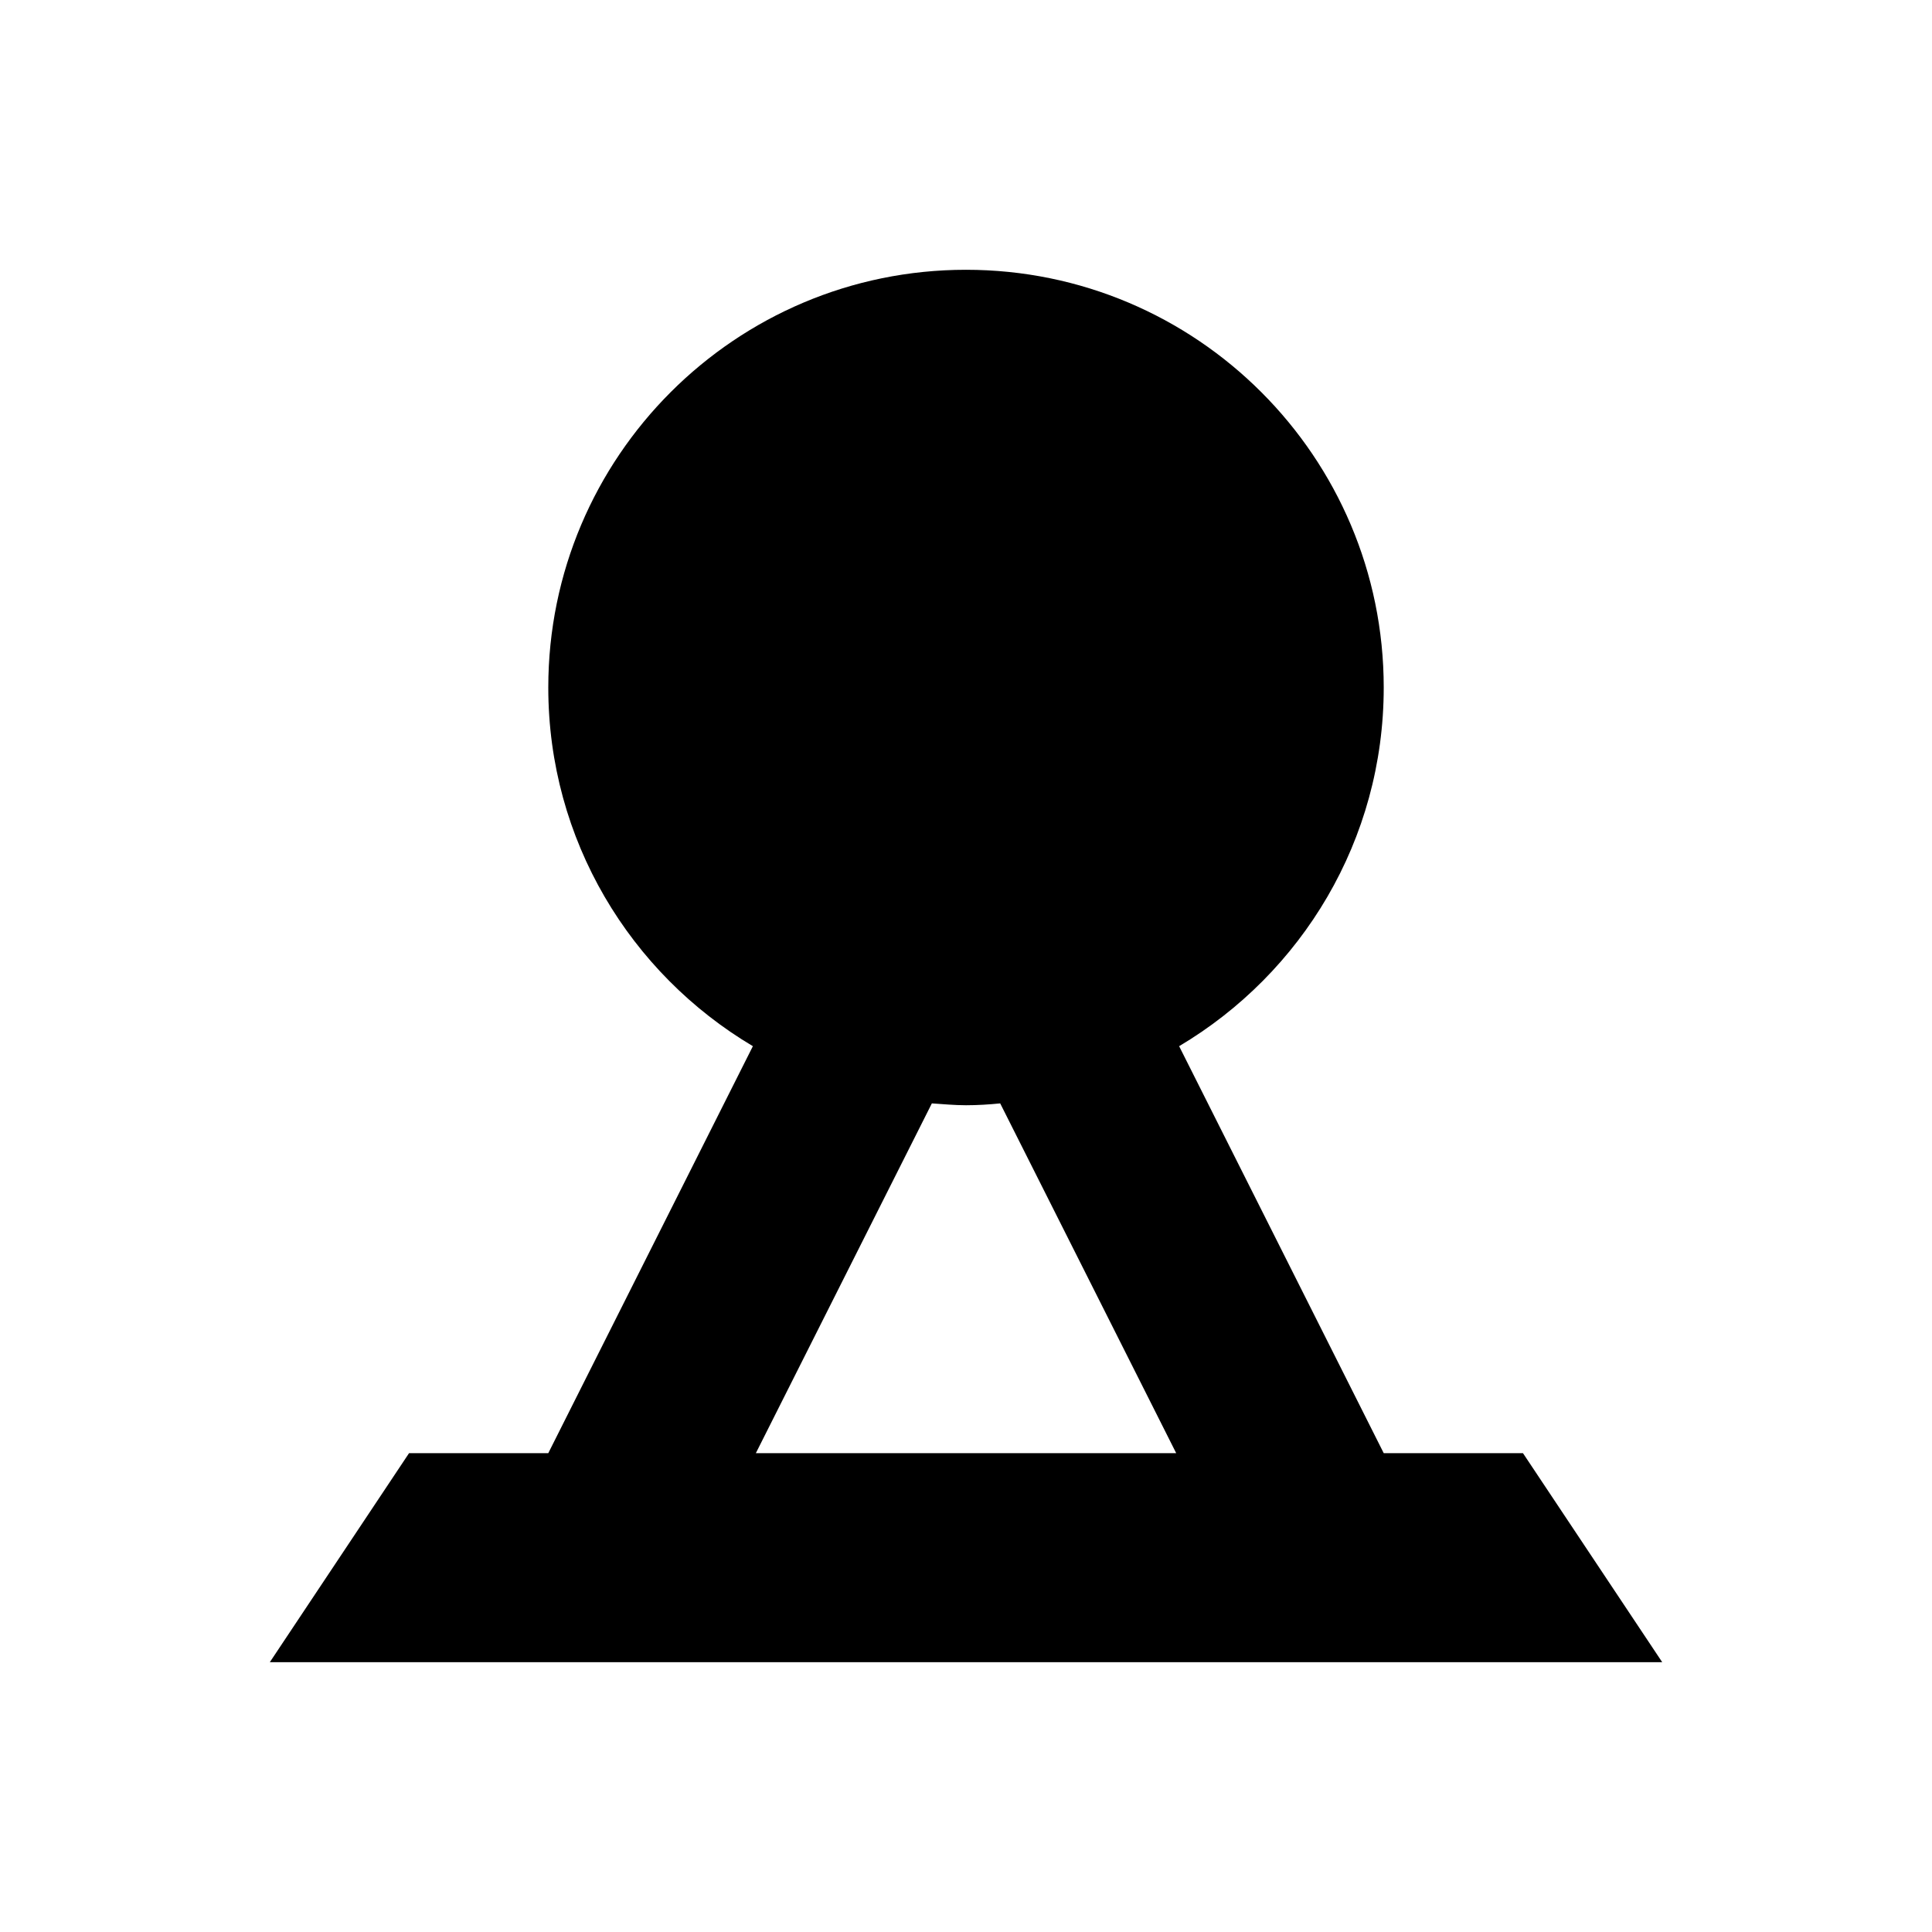 <?xml version="1.0" encoding="UTF-8"?>
<!-- Uploaded to: SVG Repo, www.svgrepo.com, Generator: SVG Repo Mixer Tools -->
<svg fill="#000000" width="800px" height="800px" version="1.1" viewBox="144 144 512 512" xmlns="http://www.w3.org/2000/svg">
 <path d="m547.6 529.1h-36.898l-54.219-107.85c32.473-19.285 54.219-54.613 54.219-95.055 0-61.105-49.594-110.7-110.7-110.7-61.109-0.004-110.7 49.59-110.7 110.7 0 40.441 21.746 75.77 54.219 95.055l-54.219 107.85h-36.898l-36.898 55.398h369zm-203.29 0 46.641-92.691c2.953 0.195 6.004 0.492 9.055 0.492s6.102-0.195 9.055-0.492l46.641 92.691z"/>
</svg>